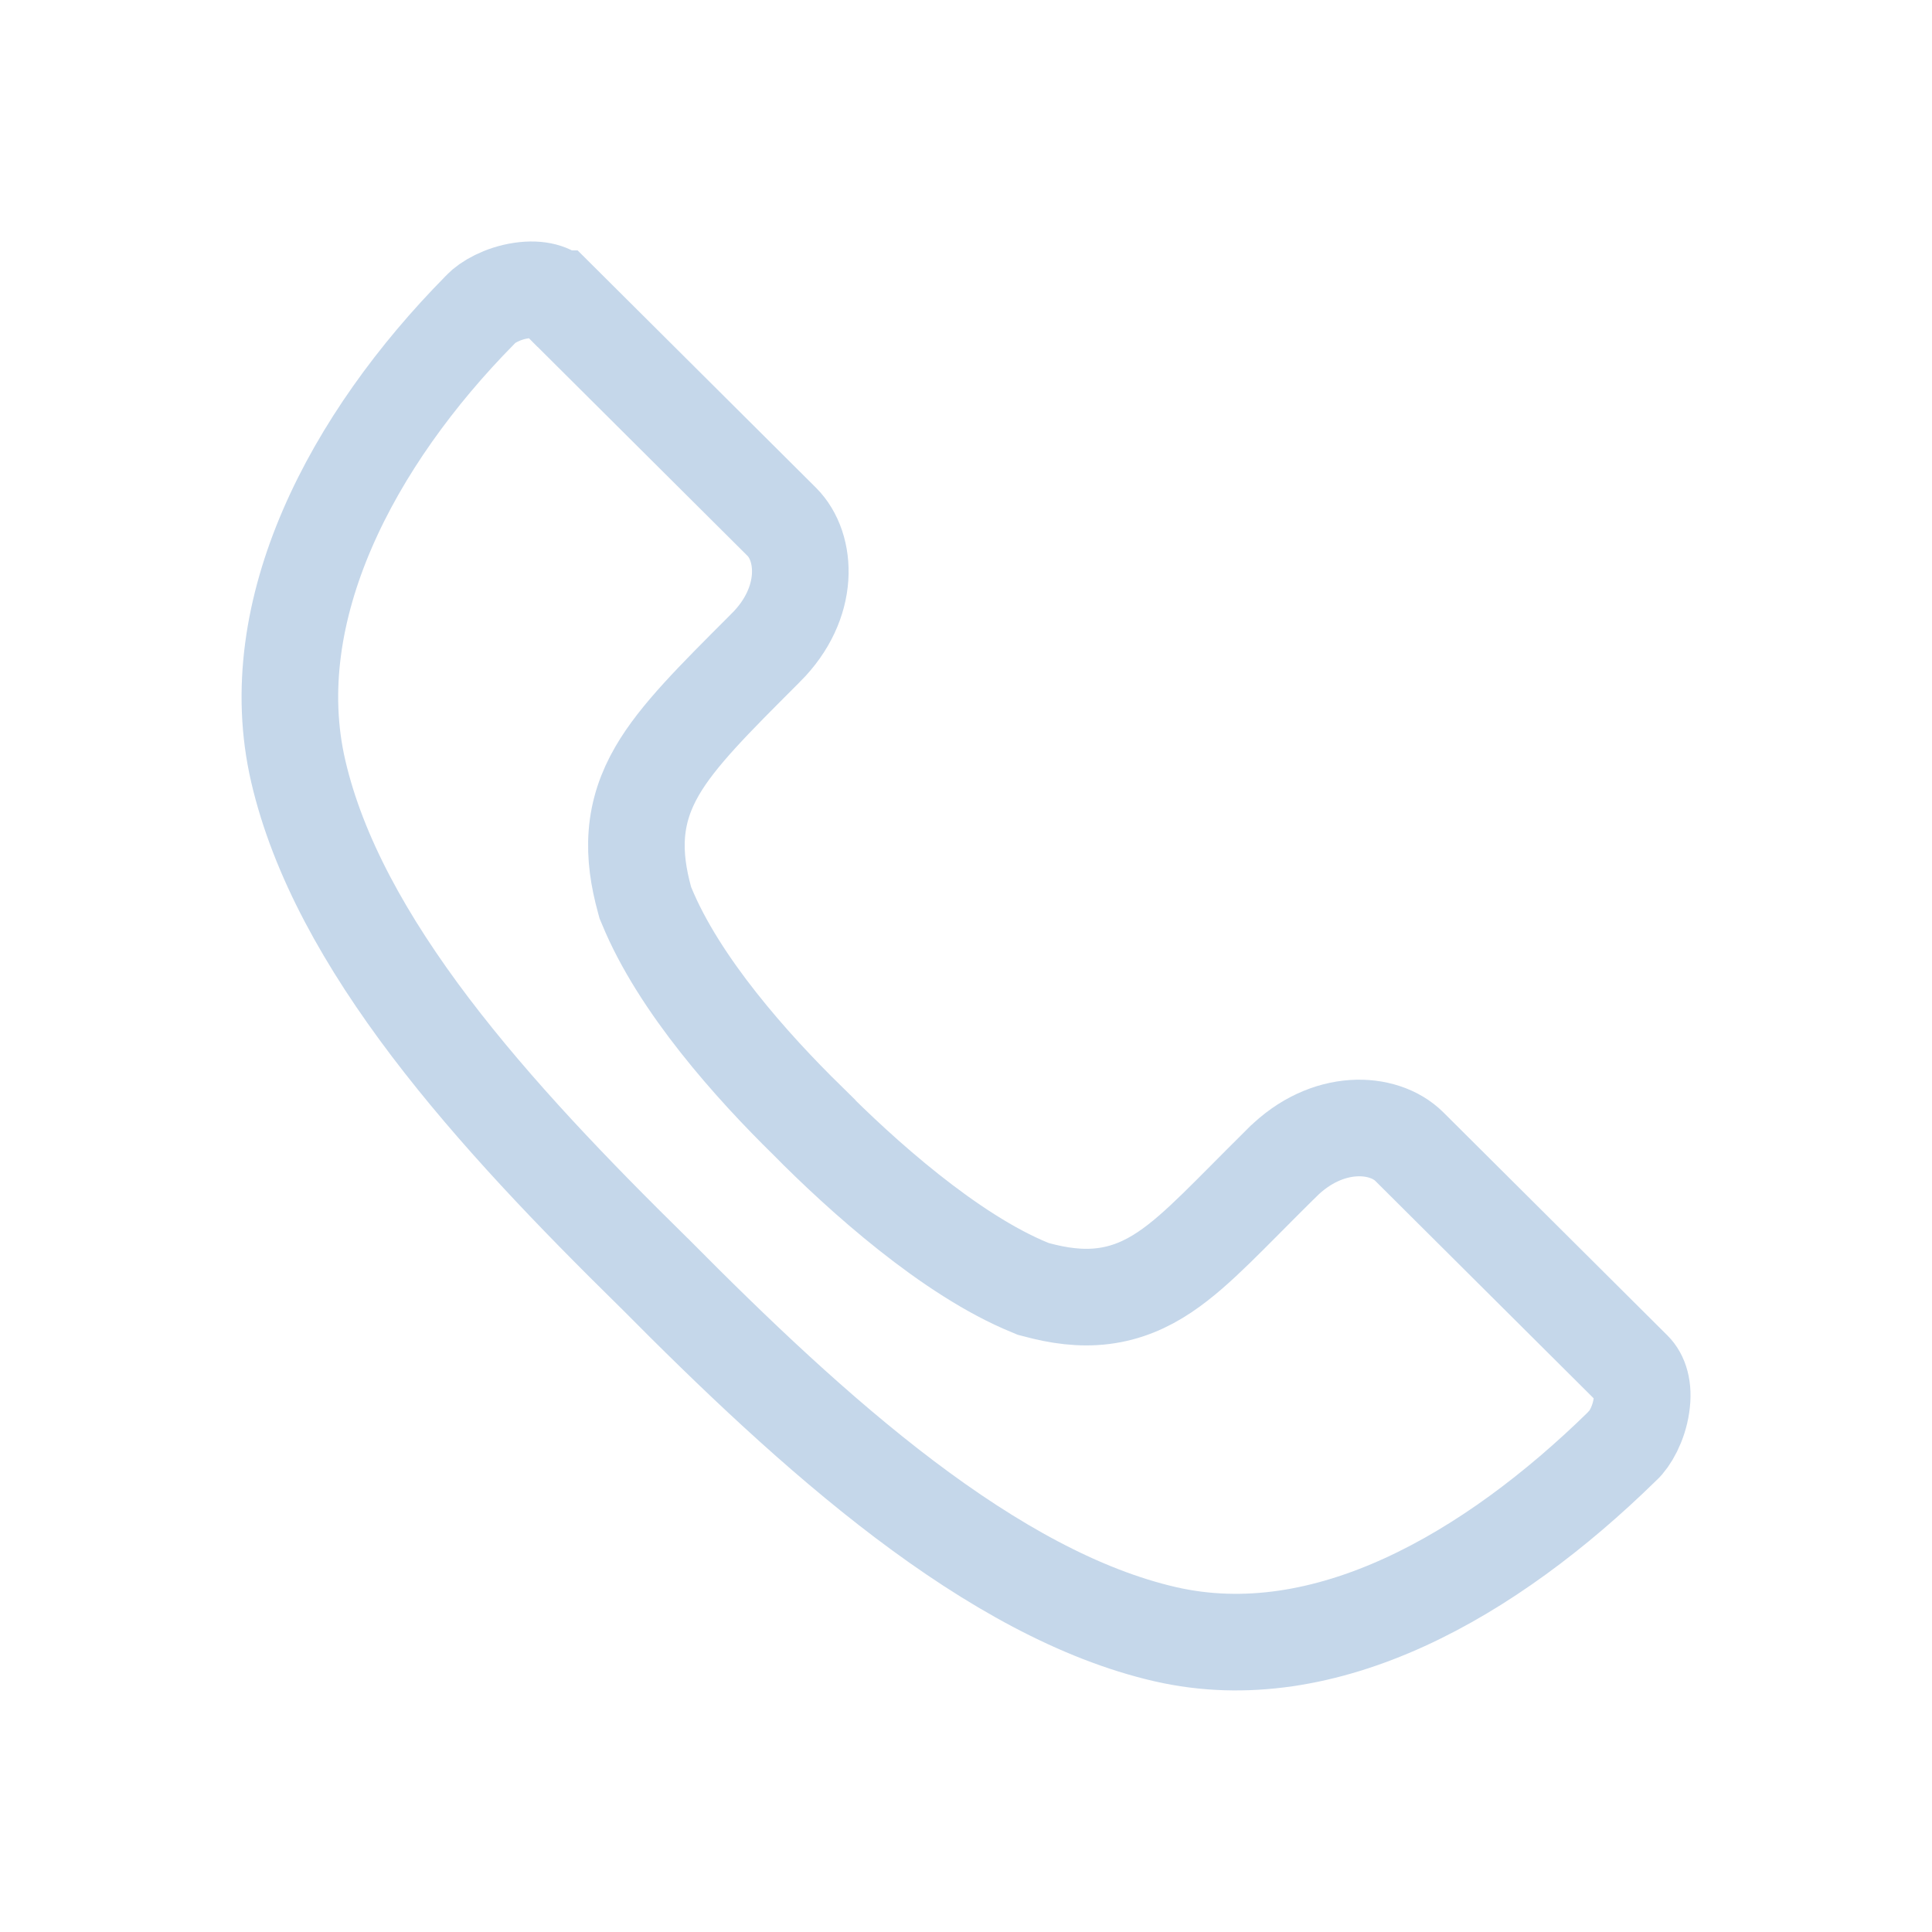 <svg width="40" height="40" viewBox="0 0 40 40" fill="none" xmlns="http://www.w3.org/2000/svg">
<path d="M10.793 6.016C11.168 5.961 11.412 6.051 11.545 6.184H11.546L16.185 10.803C16.711 11.327 16.783 12.485 15.854 13.411L15.851 13.413L15.79 13.475C14.804 14.462 14.028 15.228 13.604 15.963C13.369 16.368 13.222 16.792 13.185 17.267C13.149 17.727 13.221 18.178 13.345 18.631L13.361 18.69L13.385 18.747C14.059 20.394 15.58 22.086 16.713 23.197V23.198C17.822 24.32 19.671 25.986 21.334 26.661L21.391 26.685L21.449 26.7C21.913 26.826 22.373 26.892 22.841 26.834C23.322 26.774 23.733 26.593 24.111 26.34C24.473 26.099 24.823 25.779 25.186 25.426C25.538 25.083 25.991 24.618 26.483 24.131L26.543 24.071L26.546 24.069C27.477 23.142 28.647 23.211 29.178 23.739L33.817 28.358C33.949 28.49 34.039 28.73 33.984 29.1C33.928 29.483 33.742 29.801 33.6 29.931L33.587 29.941L33.575 29.954C30.87 32.599 27.446 34.598 24.123 33.834C22.353 33.427 20.538 32.411 18.727 31.042C16.923 29.677 15.181 28.009 13.549 26.361L13.539 26.352C11.884 24.726 10.245 23.027 8.91 21.268C7.573 19.504 6.584 17.732 6.175 15.967C5.403 12.64 7.305 9.087 9.931 6.425L9.942 6.413L9.954 6.4C10.085 6.259 10.405 6.072 10.793 6.016Z" stroke="#C5D7EA" stroke-width="2" stroke-linecap="round"/>
</svg>
